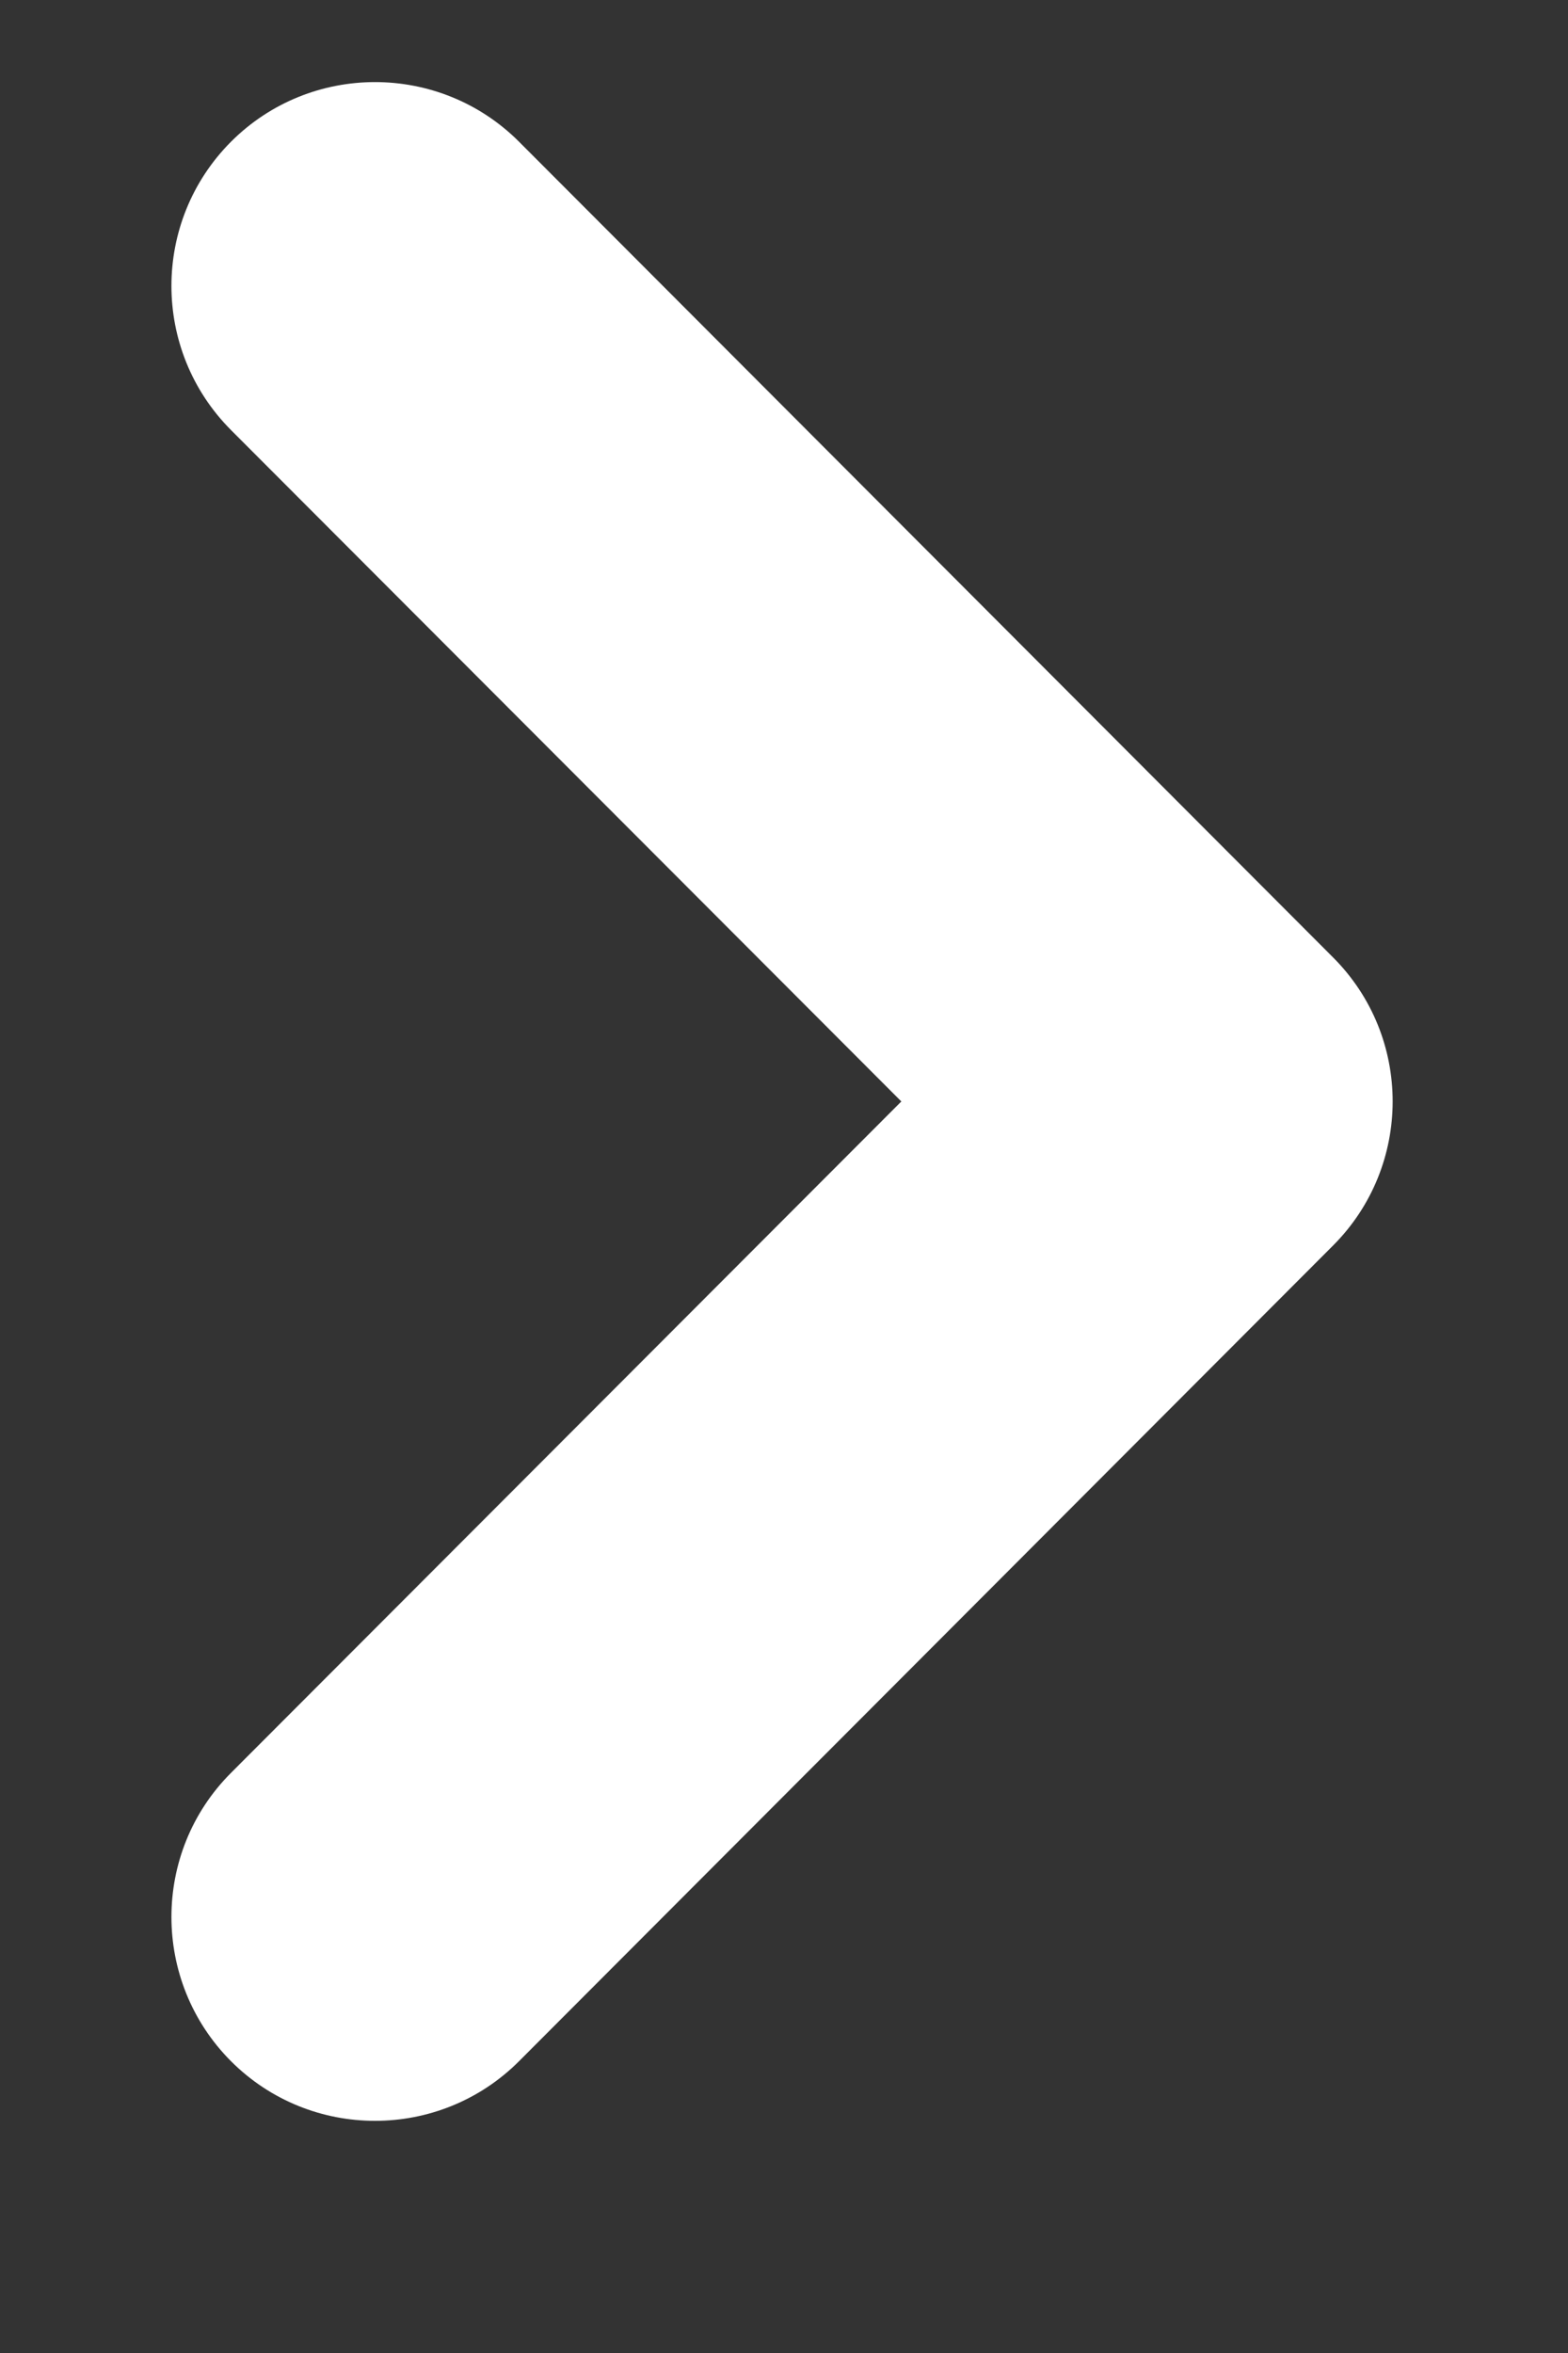 <svg width="6" height="9" viewBox="0 0 6 9" fill="none" xmlns="http://www.w3.org/2000/svg">
<rect x="0" y="0" width="6" height="9" fill="#333333" stroke="none"/>
<path fill-rule="evenodd" clip-rule="evenodd" d="M5.329 4.213C5.329 4.412 5.253 4.612 5.101 4.764L1.986 7.884C1.682 8.188 1.188 8.188 0.884 7.884C0.58 7.579 0.58 7.085 0.884 6.781L3.449 4.213L0.884 1.645C0.58 1.34 0.58 0.847 0.884 0.542C1.188 0.238 1.682 0.238 1.986 0.542L5.101 3.662C5.253 3.814 5.329 4.013 5.329 4.213Z" fill="white"/>
</svg>
